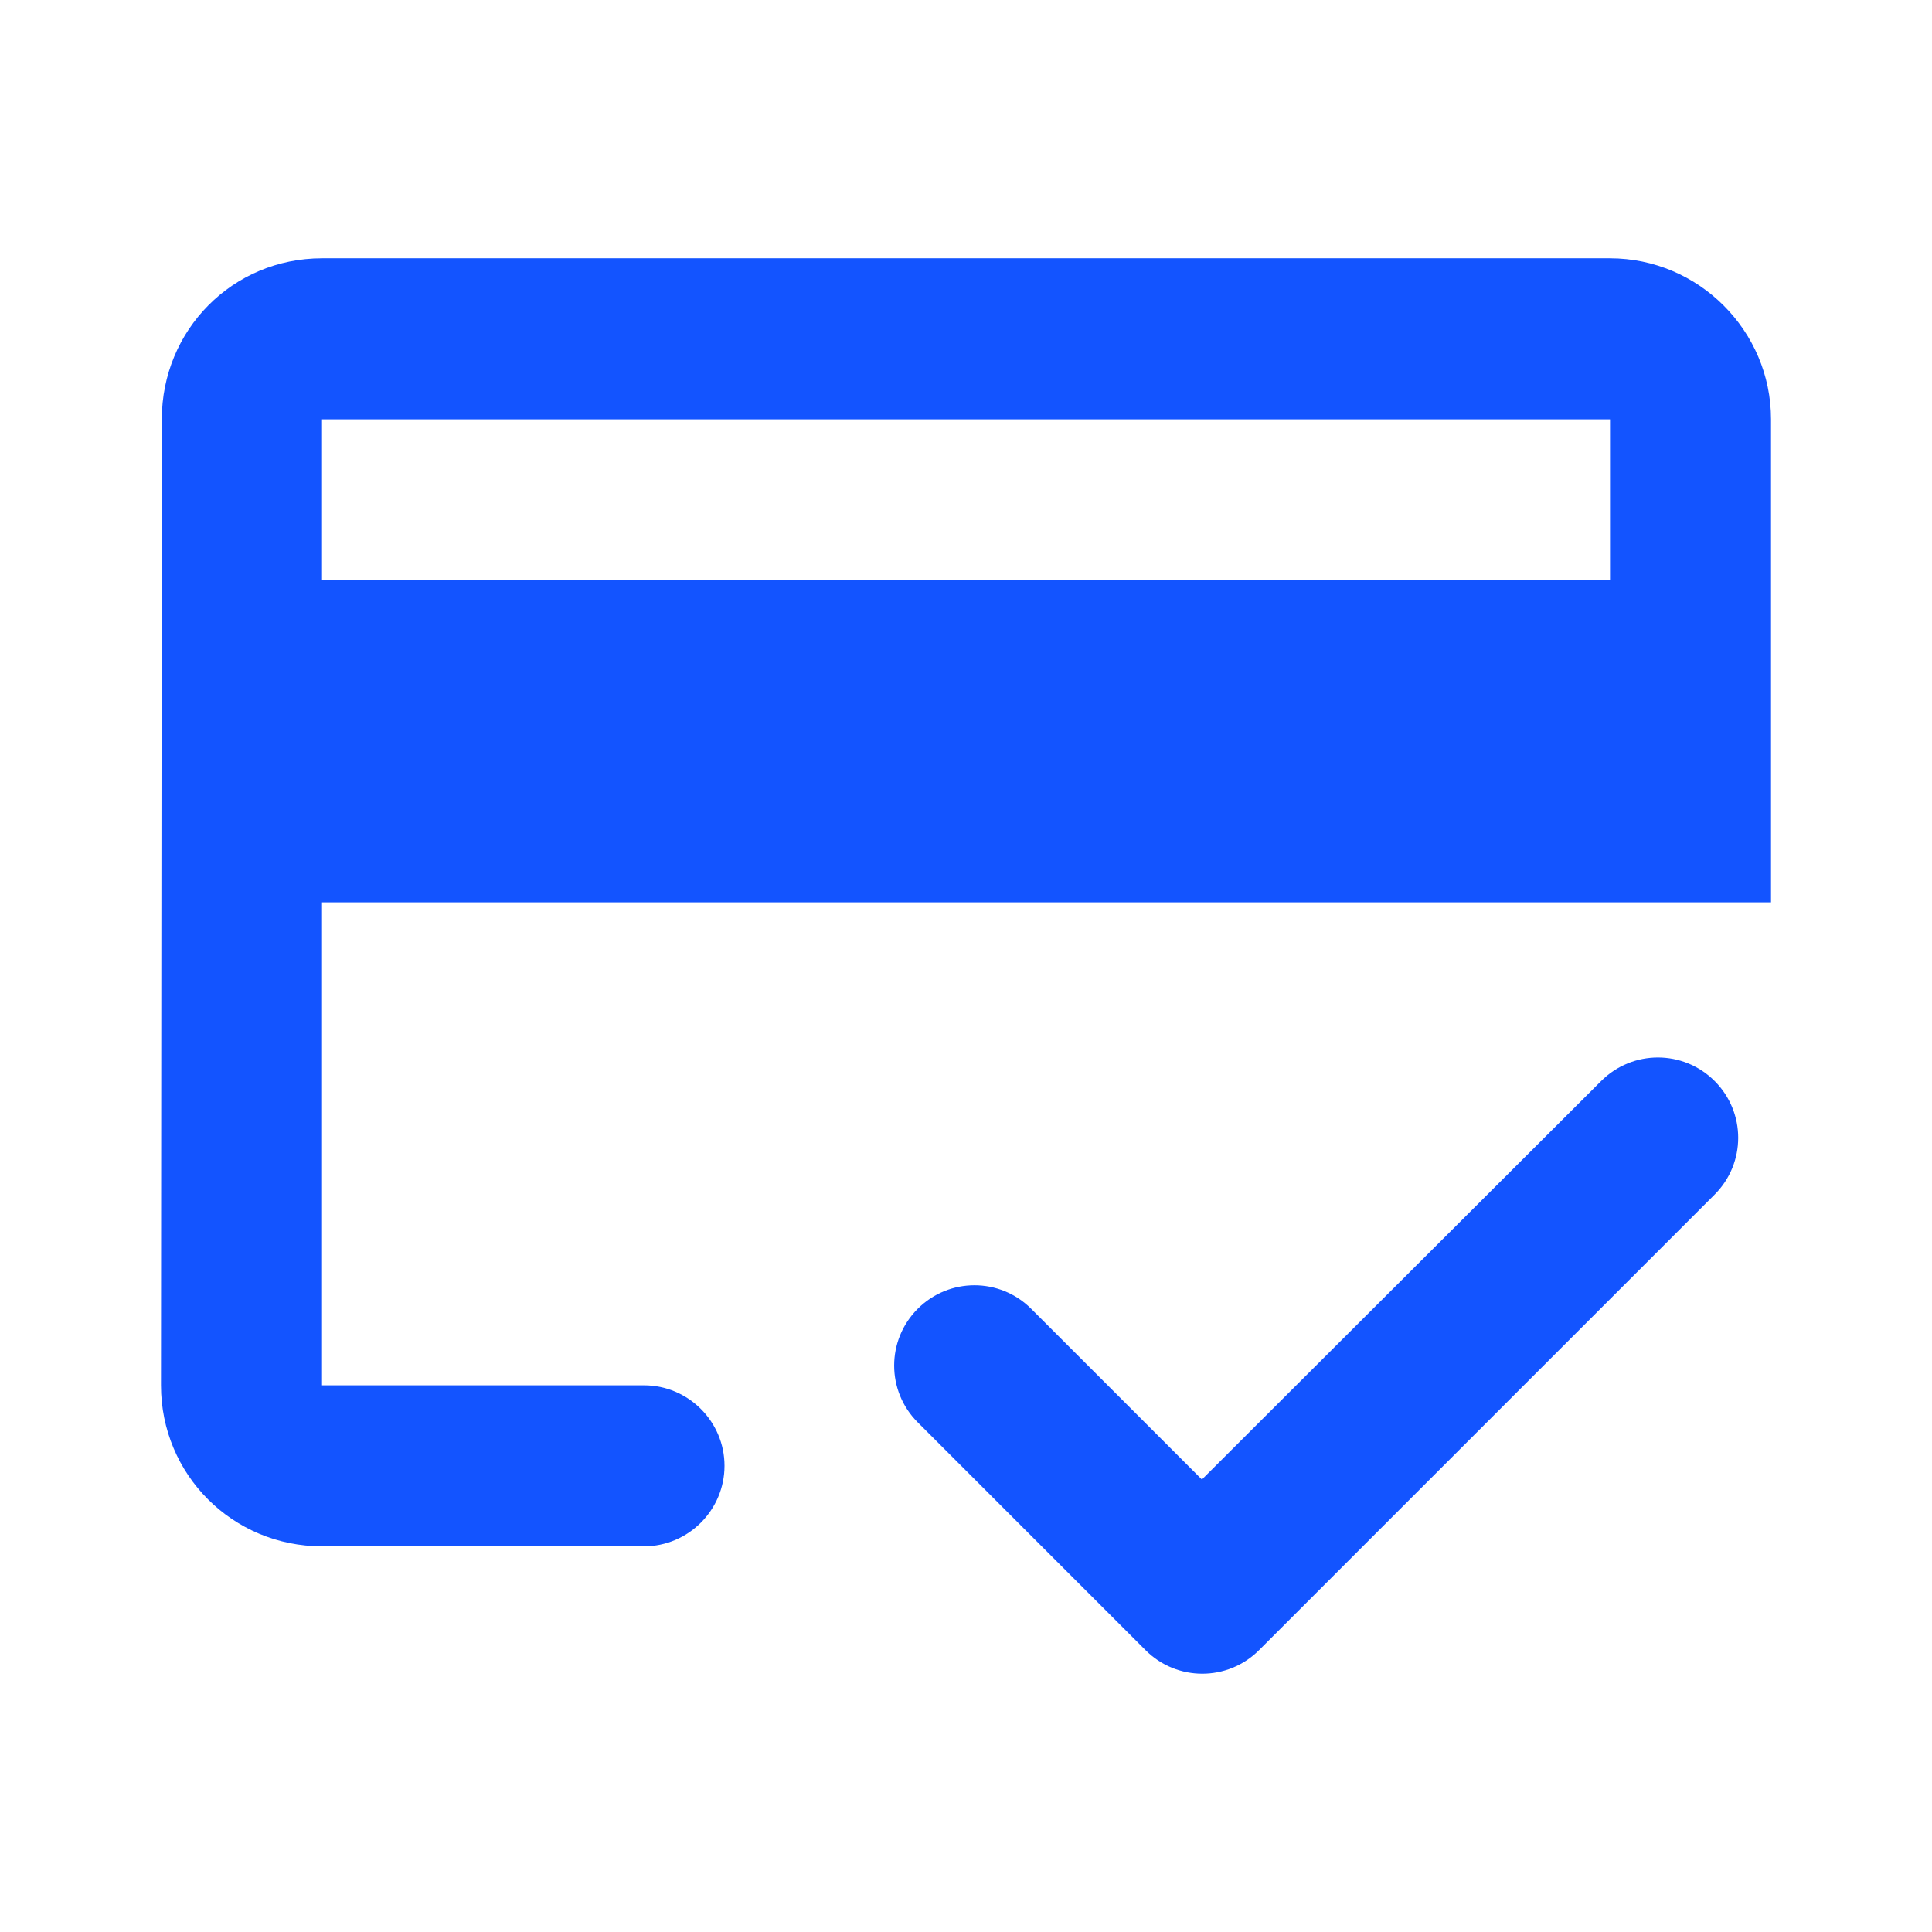 <svg width="52" height="52" viewBox="0 0 52 52" fill="none" xmlns="http://www.w3.org/2000/svg">
<path d="M43.334 6.952H8.667C6.262 6.952 4.355 8.881 4.355 11.286L4.333 37.286C4.333 39.691 6.262 41.619 8.667 41.619H17.334C18.525 41.619 19.5 40.644 19.5 39.452C19.5 38.261 18.525 37.286 17.334 37.286H8.667V24.286H47.667V11.286C47.667 8.902 45.717 6.952 43.334 6.952ZM43.334 15.619H8.667V11.286H43.334V15.619ZM32.349 39.821L27.755 35.227C26.91 34.382 25.545 34.382 24.7 35.227C23.855 36.072 23.855 37.437 24.7 38.282L30.832 44.414C31.677 45.259 33.042 45.259 33.887 44.414L46.15 32.151C46.995 31.306 46.995 29.941 46.15 29.096C45.305 28.251 43.94 28.251 43.095 29.096L32.349 39.821Z" fill="#1354FF"/>
</svg>
